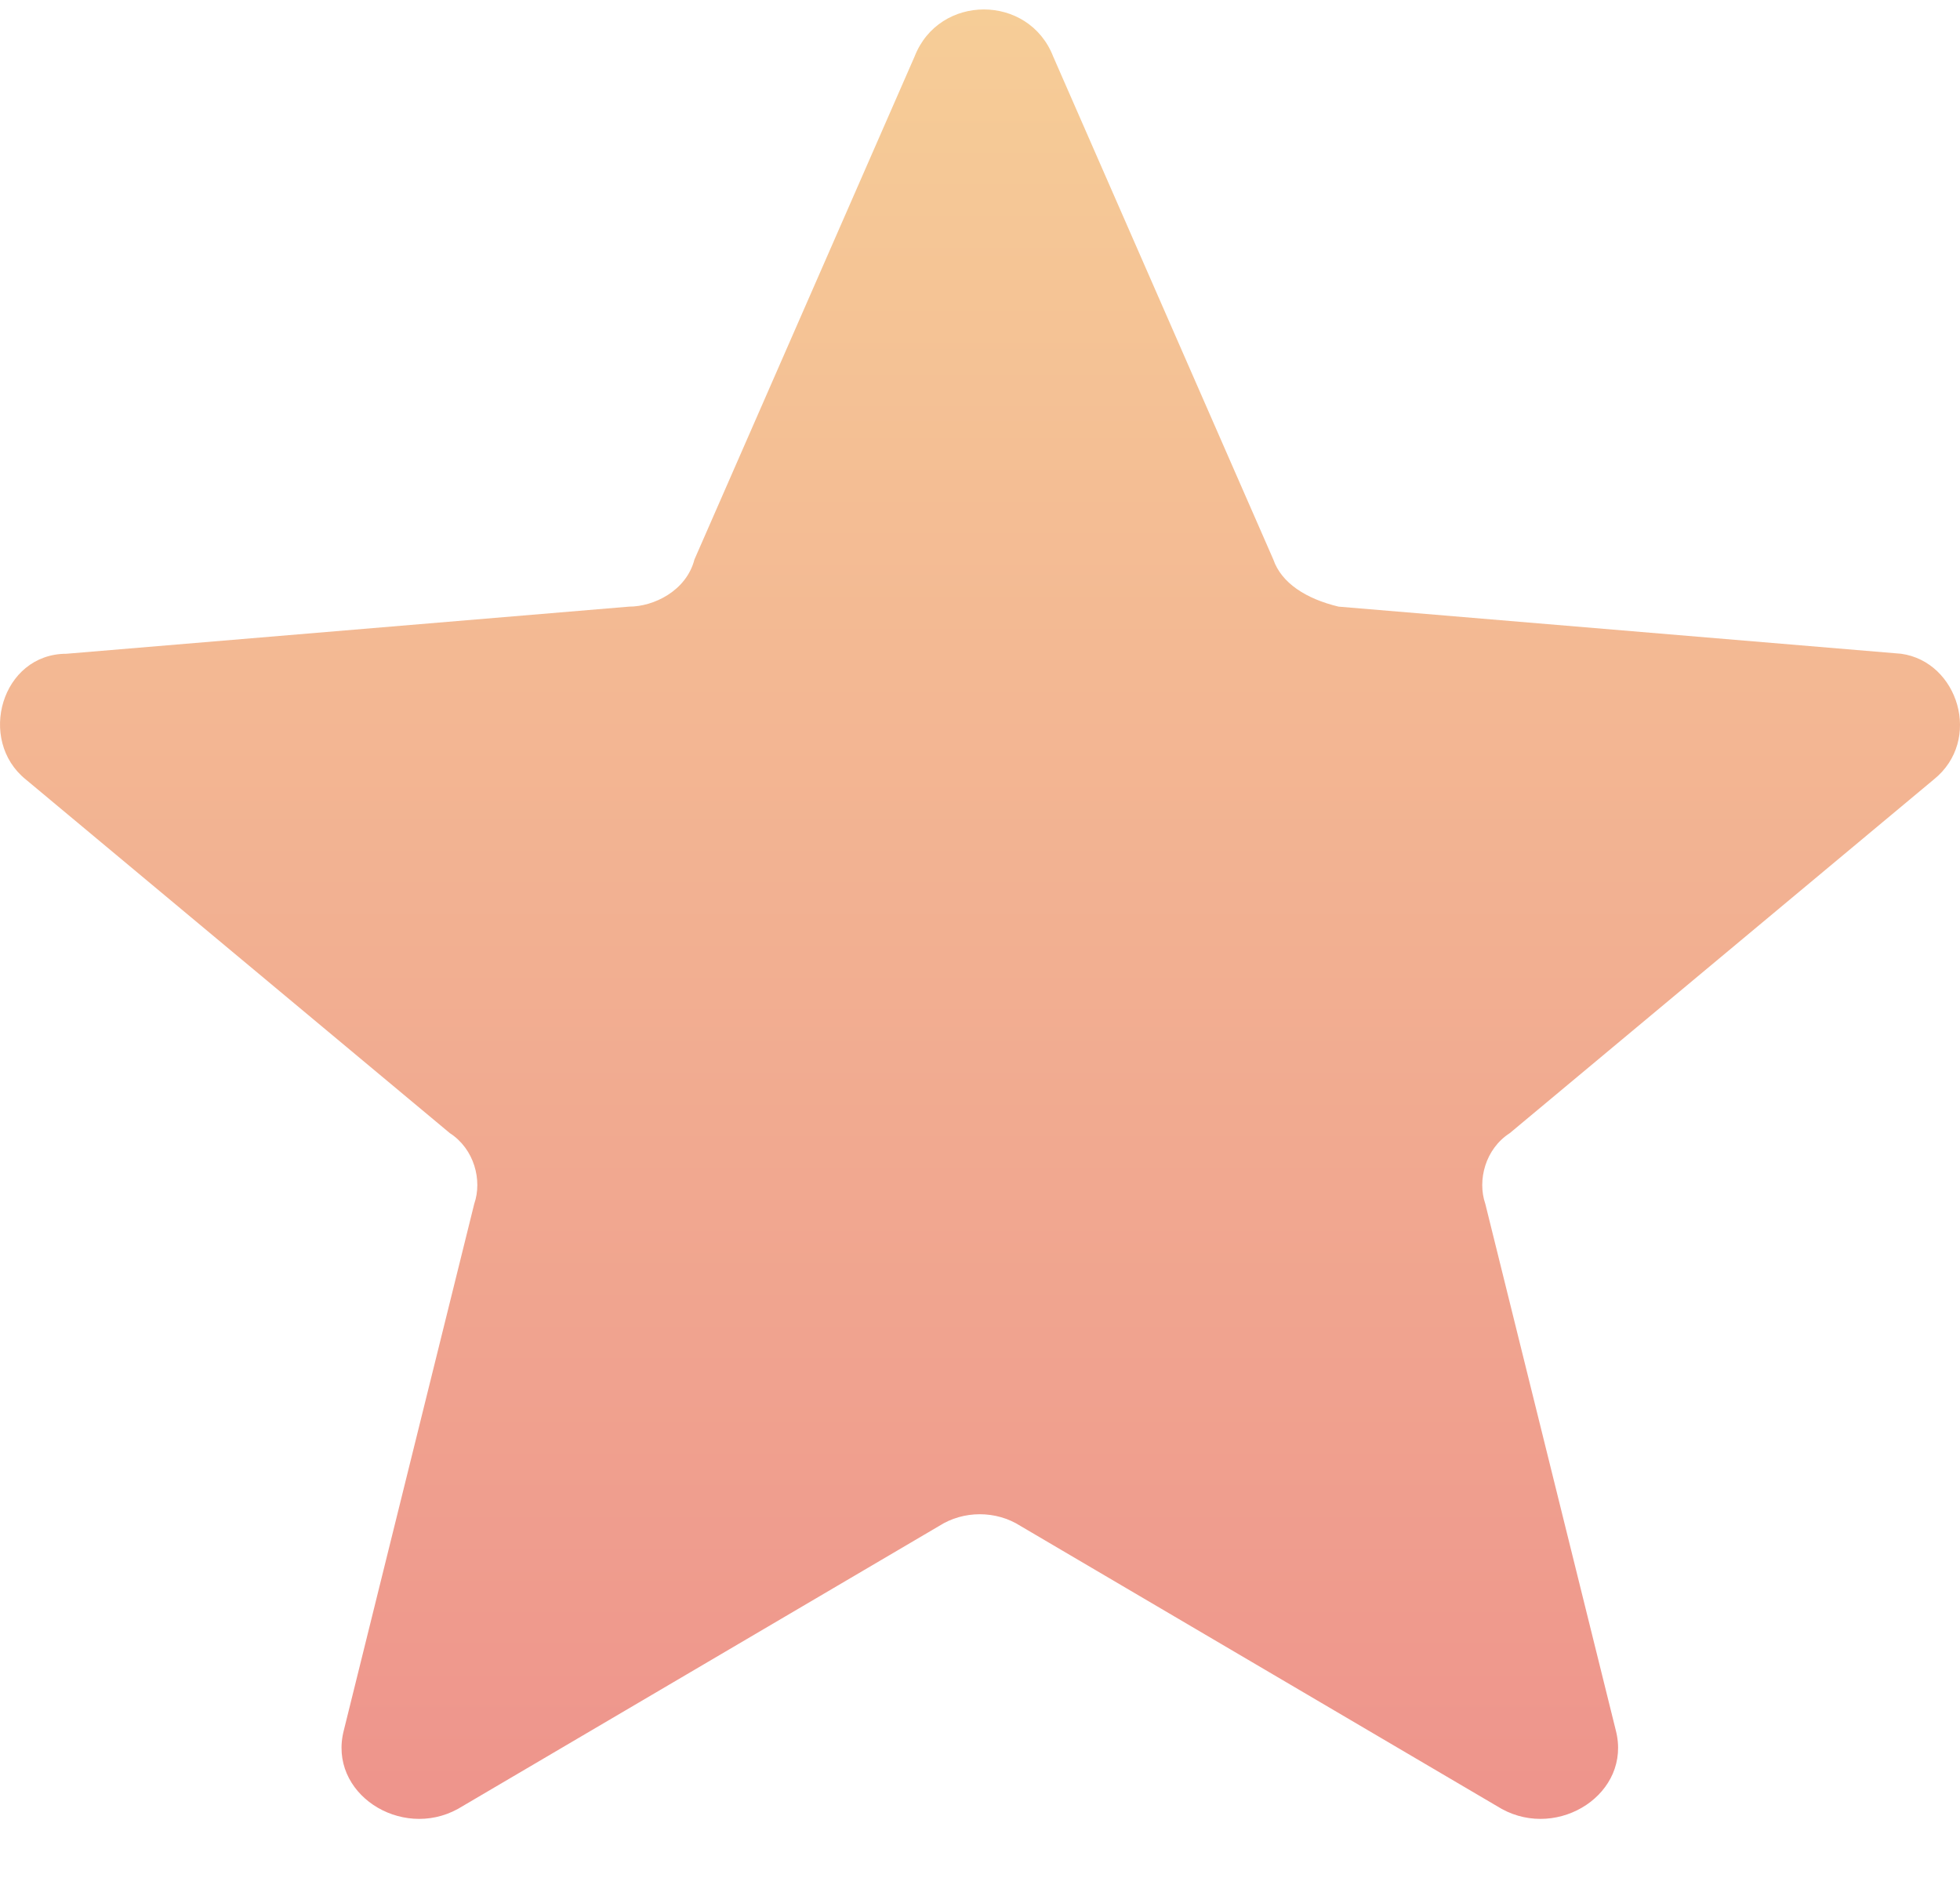 <svg width="26" height="25" viewBox="0 0 26 25" fill="none" xmlns="http://www.w3.org/2000/svg">
<path d="M20.028 15.029L25.652 10.339C26.301 9.818 25.977 8.776 25.219 8.671L17.756 8.046C17.324 7.942 16.999 7.733 16.891 7.421L13.971 0.75C13.646 -0.083 12.457 -0.083 12.132 0.75L9.212 7.421C9.104 7.838 8.671 8.046 8.346 8.046L0.883 8.671C0.018 8.671 -0.306 9.818 0.343 10.339L5.967 15.029C6.291 15.238 6.4 15.654 6.291 15.967L4.561 22.95C4.345 23.784 5.318 24.409 6.075 23.992L12.457 20.24C12.781 20.032 13.214 20.032 13.538 20.24L19.92 23.992C20.677 24.409 21.65 23.784 21.434 22.95L19.703 15.967C19.595 15.654 19.703 15.238 20.028 15.029Z" fill="url(#paint0_linear_5400_1702)"/>
<defs>
<linearGradient id="paint0_linear_5400_1702" x1="13" y1="0.125" x2="13" y2="24.125" gradientUnits="userSpaceOnUse">
<stop stop-color="#F6CD97"/>
<stop offset="1" stop-color="#EE948C"/>
</linearGradient>
</defs>
</svg>
